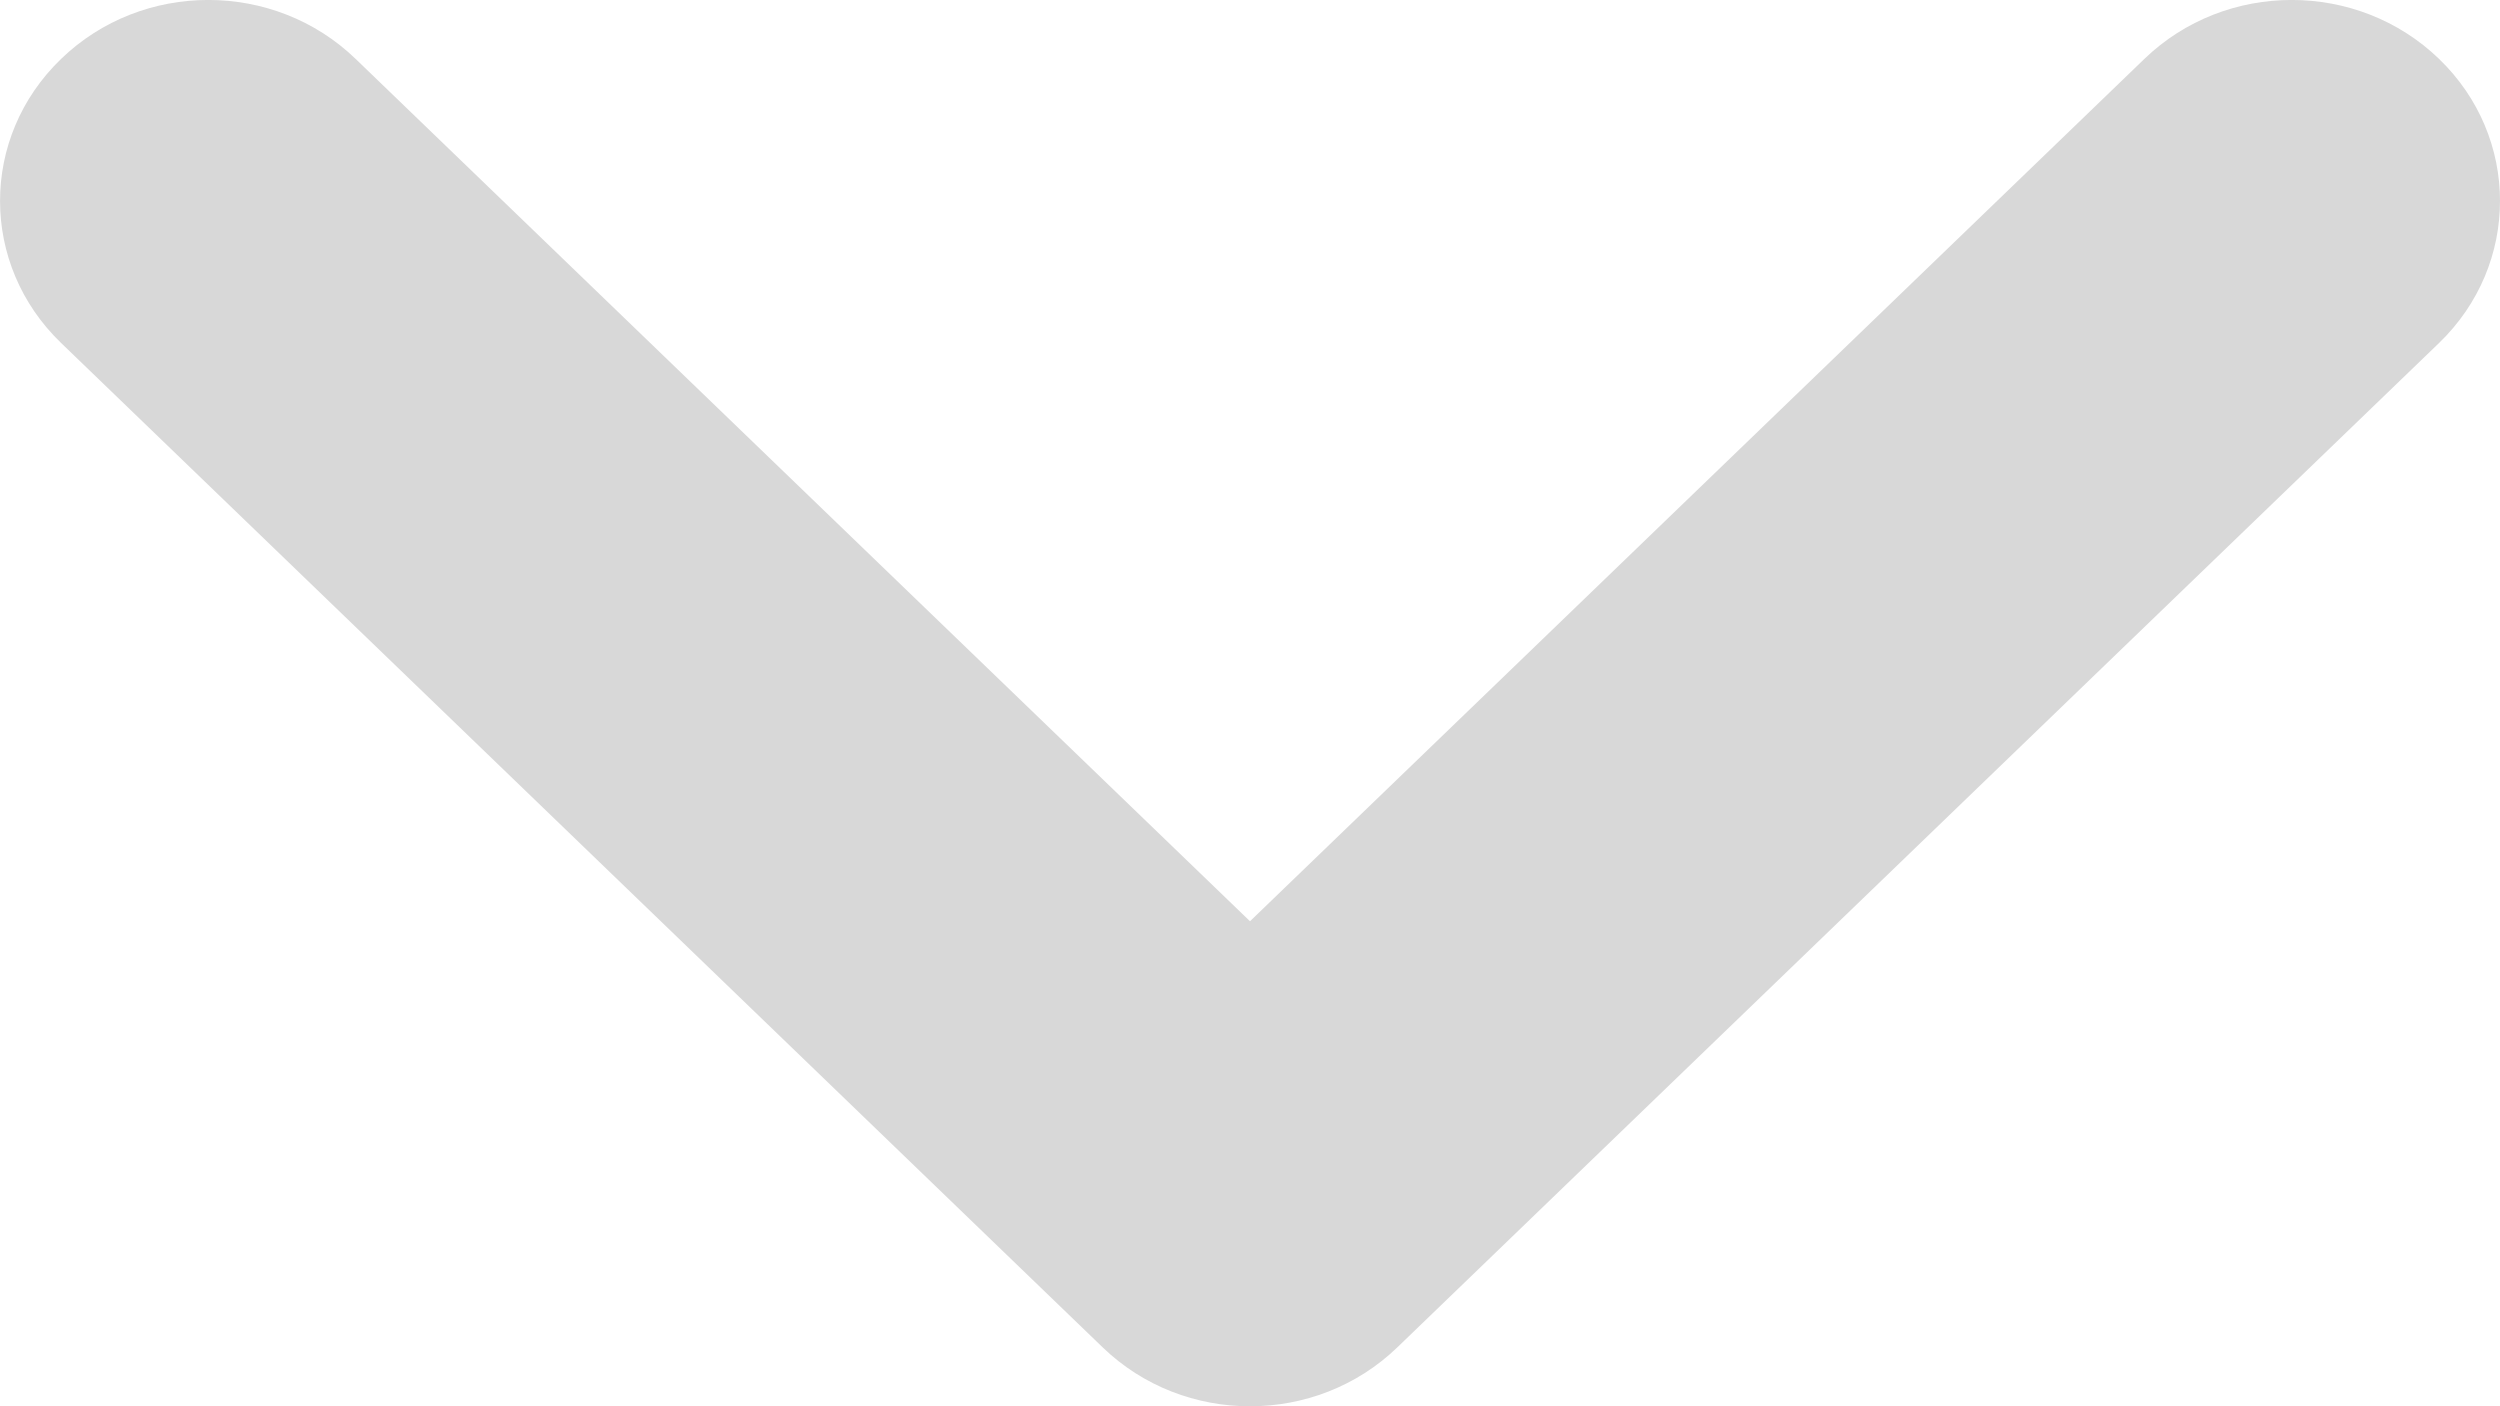 <?xml version="1.0" encoding="UTF-8"?> <svg xmlns="http://www.w3.org/2000/svg" width="16" height="9" viewBox="0 0 16 9" fill="none"><path fill-rule="evenodd" clip-rule="evenodd" d="M15.61 0.377C16.13 0.879 16.13 1.693 15.61 2.195L8.943 8.623C8.422 9.126 7.578 9.126 7.057 8.623L0.391 2.195C-0.13 1.693 -0.13 0.879 0.391 0.377C0.911 -0.126 1.755 -0.126 2.276 0.377L8 5.896L13.724 0.377C14.245 -0.126 15.089 -0.126 15.61 0.377Z" fill="#D8D8D8"></path></svg> 